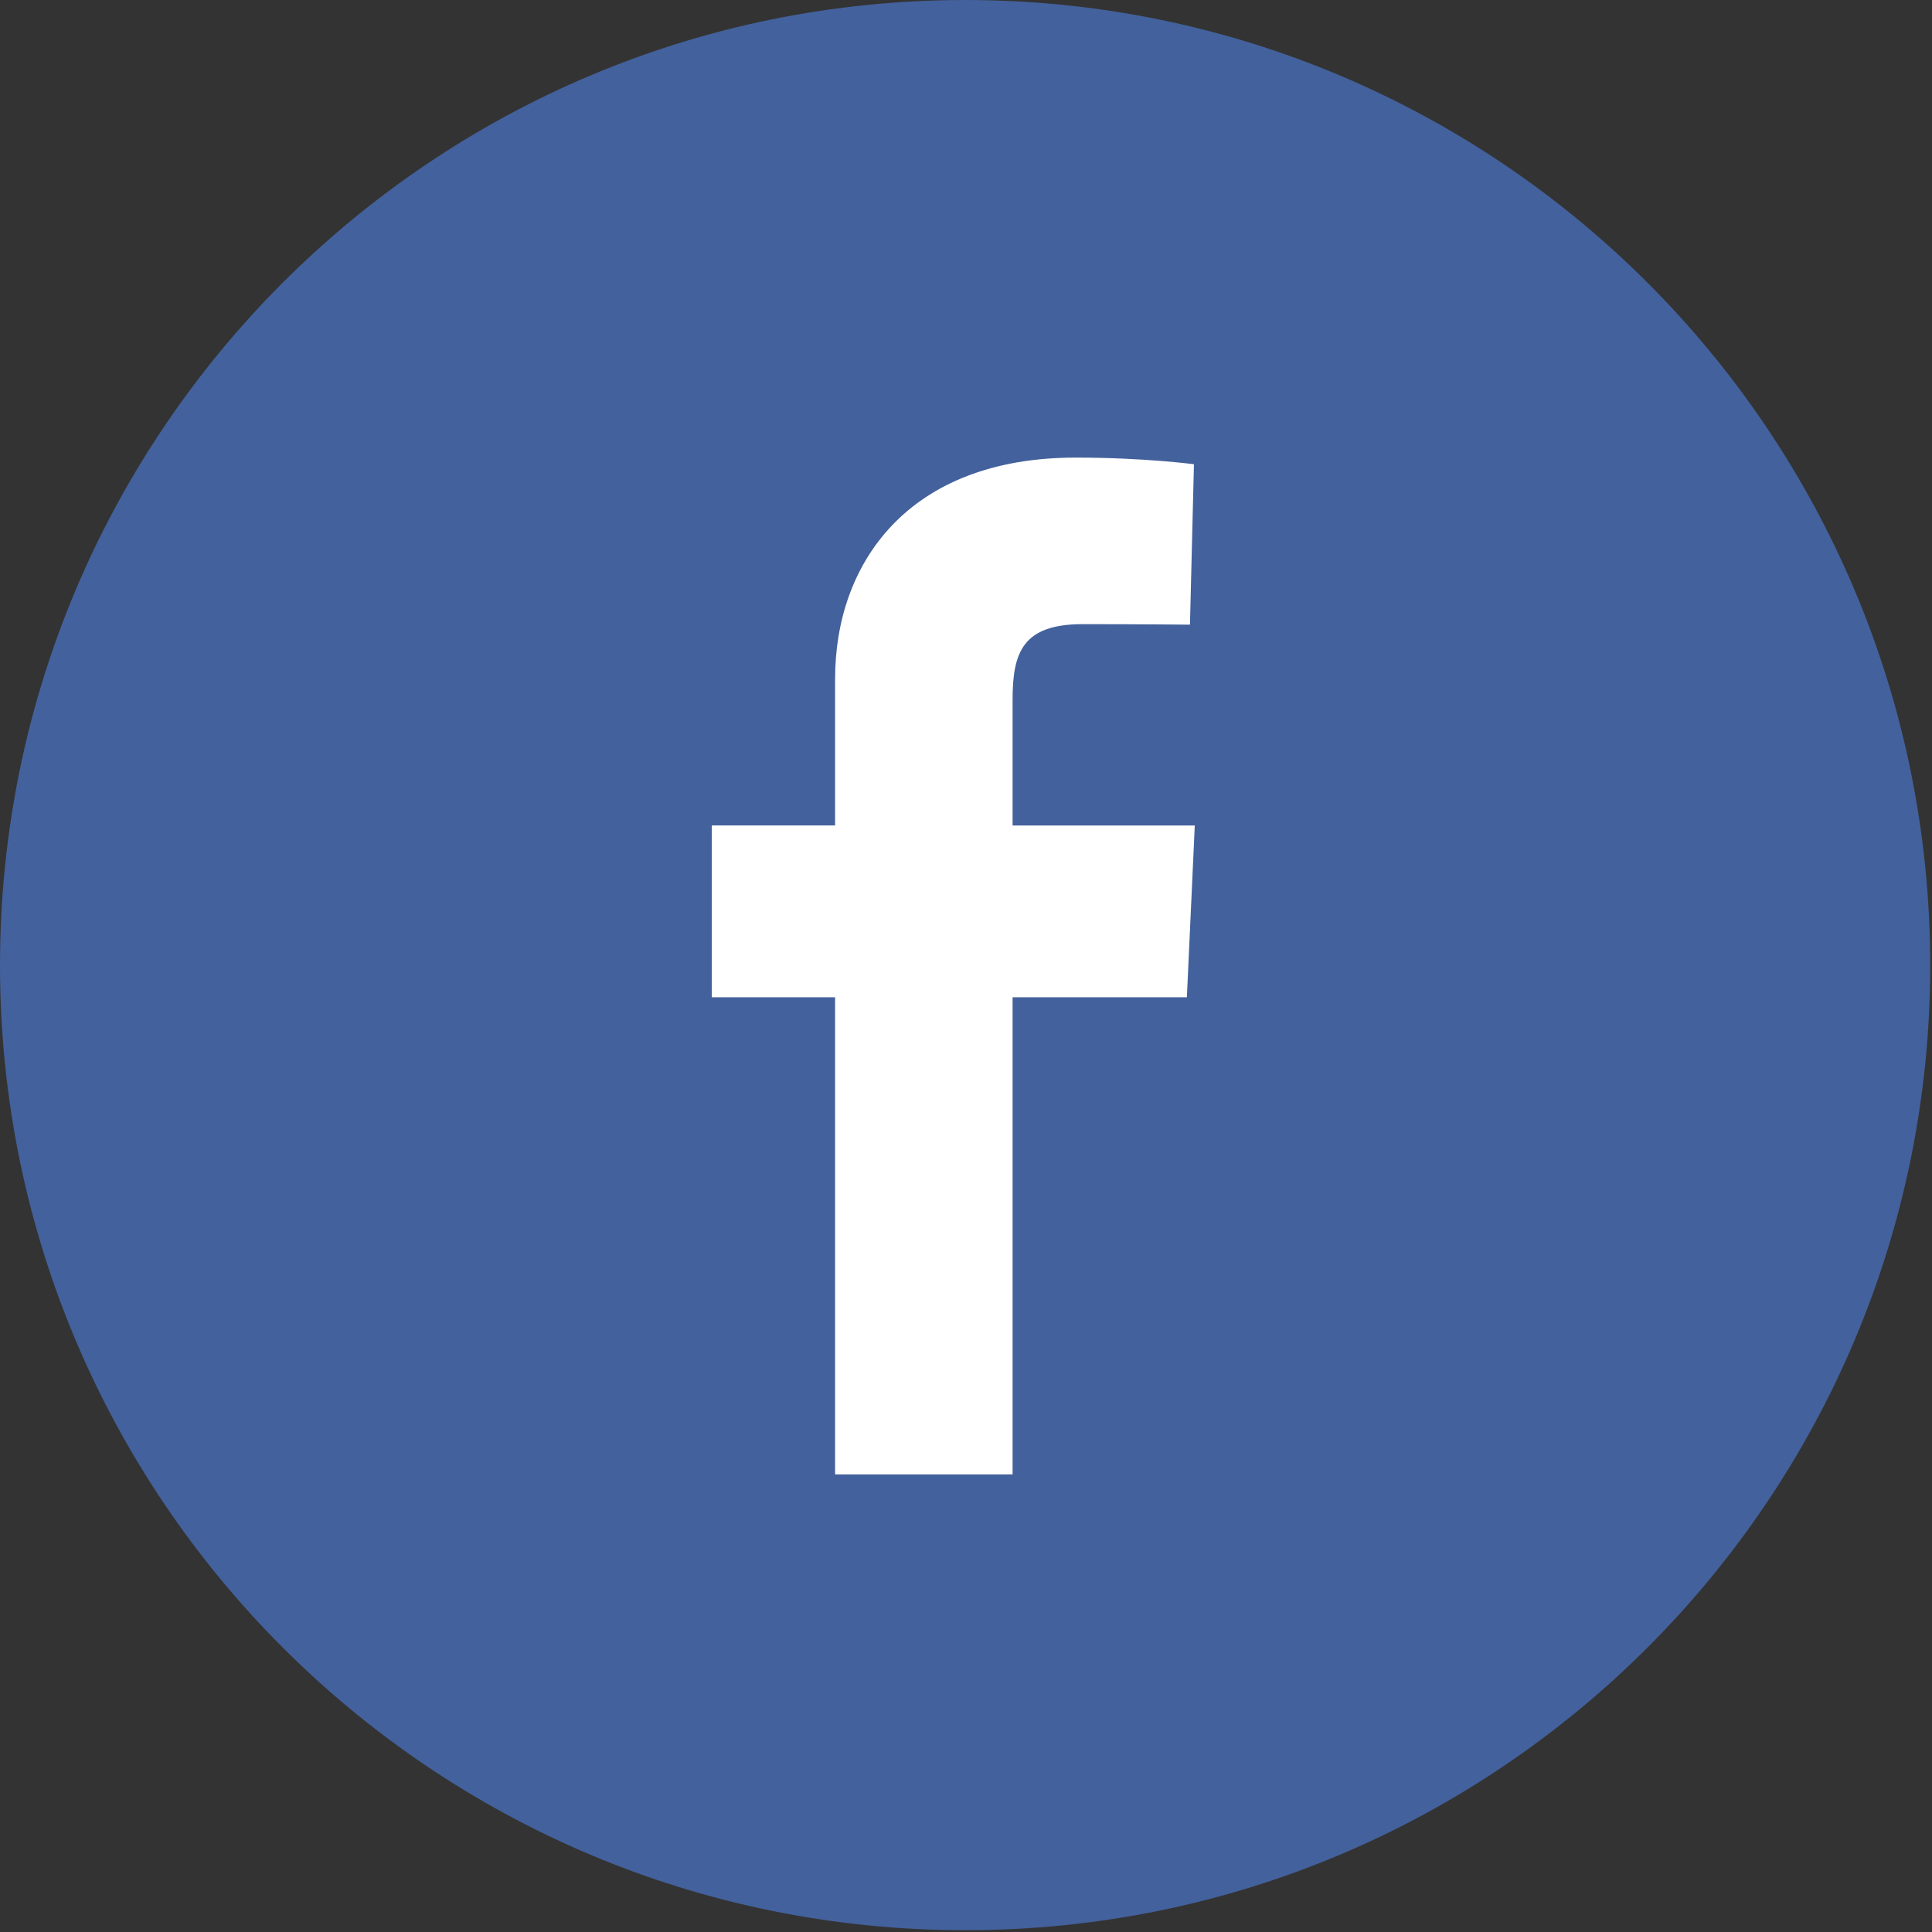 <?xml version="1.0" encoding="UTF-8"?>
<svg width="53px" height="53px" viewBox="0 0 53 53" version="1.1" xmlns="http://www.w3.org/2000/svg" xmlns:xlink="http://www.w3.org/1999/xlink">
    <rect x="0" y="0" width="53" height="53" fill="#333333" stroke="none"/>
    <!-- Generator: Sketch 41 (35326) - http://www.bohemiancoding.com/sketch -->
    <title>facebook</title>
    <desc>Created with Sketch.</desc>
    <defs></defs>
    <g id="Symbols" stroke="none" stroke-width="1" fill="none" fill-rule="evenodd">
        <g id="Footer" transform="translate(-1091, -422)">
            <g id="Suivez">
                <g transform="translate(1091, 378)">
                    <g id="facebook" transform="translate(0, 44)">
                        <path d="M26.479,0 C11.855,0 0,11.855 0,26.479 C0,41.096 11.855,52.951 26.479,52.951 C41.096,52.951 52.951,41.096 52.951,26.479 C52.951,11.855 41.096,0 26.479,0 L26.479,0 Z" id="Rond" fill="#43619C"></path>
                        <path d="M22.909,40.447 L22.909,27.358 L19.526,27.358 L19.526,22.645 L22.909,22.645 L22.909,18.62 C22.909,15.457 24.907,12.553 29.51,12.553 C31.375,12.553 32.753,12.735 32.753,12.735 L32.644,17.136 C32.644,17.136 31.239,17.122 29.705,17.122 C28.044,17.122 27.778,17.905 27.778,19.205 C27.778,20.232 27.778,17.015 27.778,22.646 L32.776,22.646 L32.559,27.358 L27.778,27.358 L27.778,40.447 L22.909,40.447 L22.909,40.447 Z" fill="#FFFFFF"></path>
                    </g>
                </g>
            </g>
        </g>
    </g>
</svg>